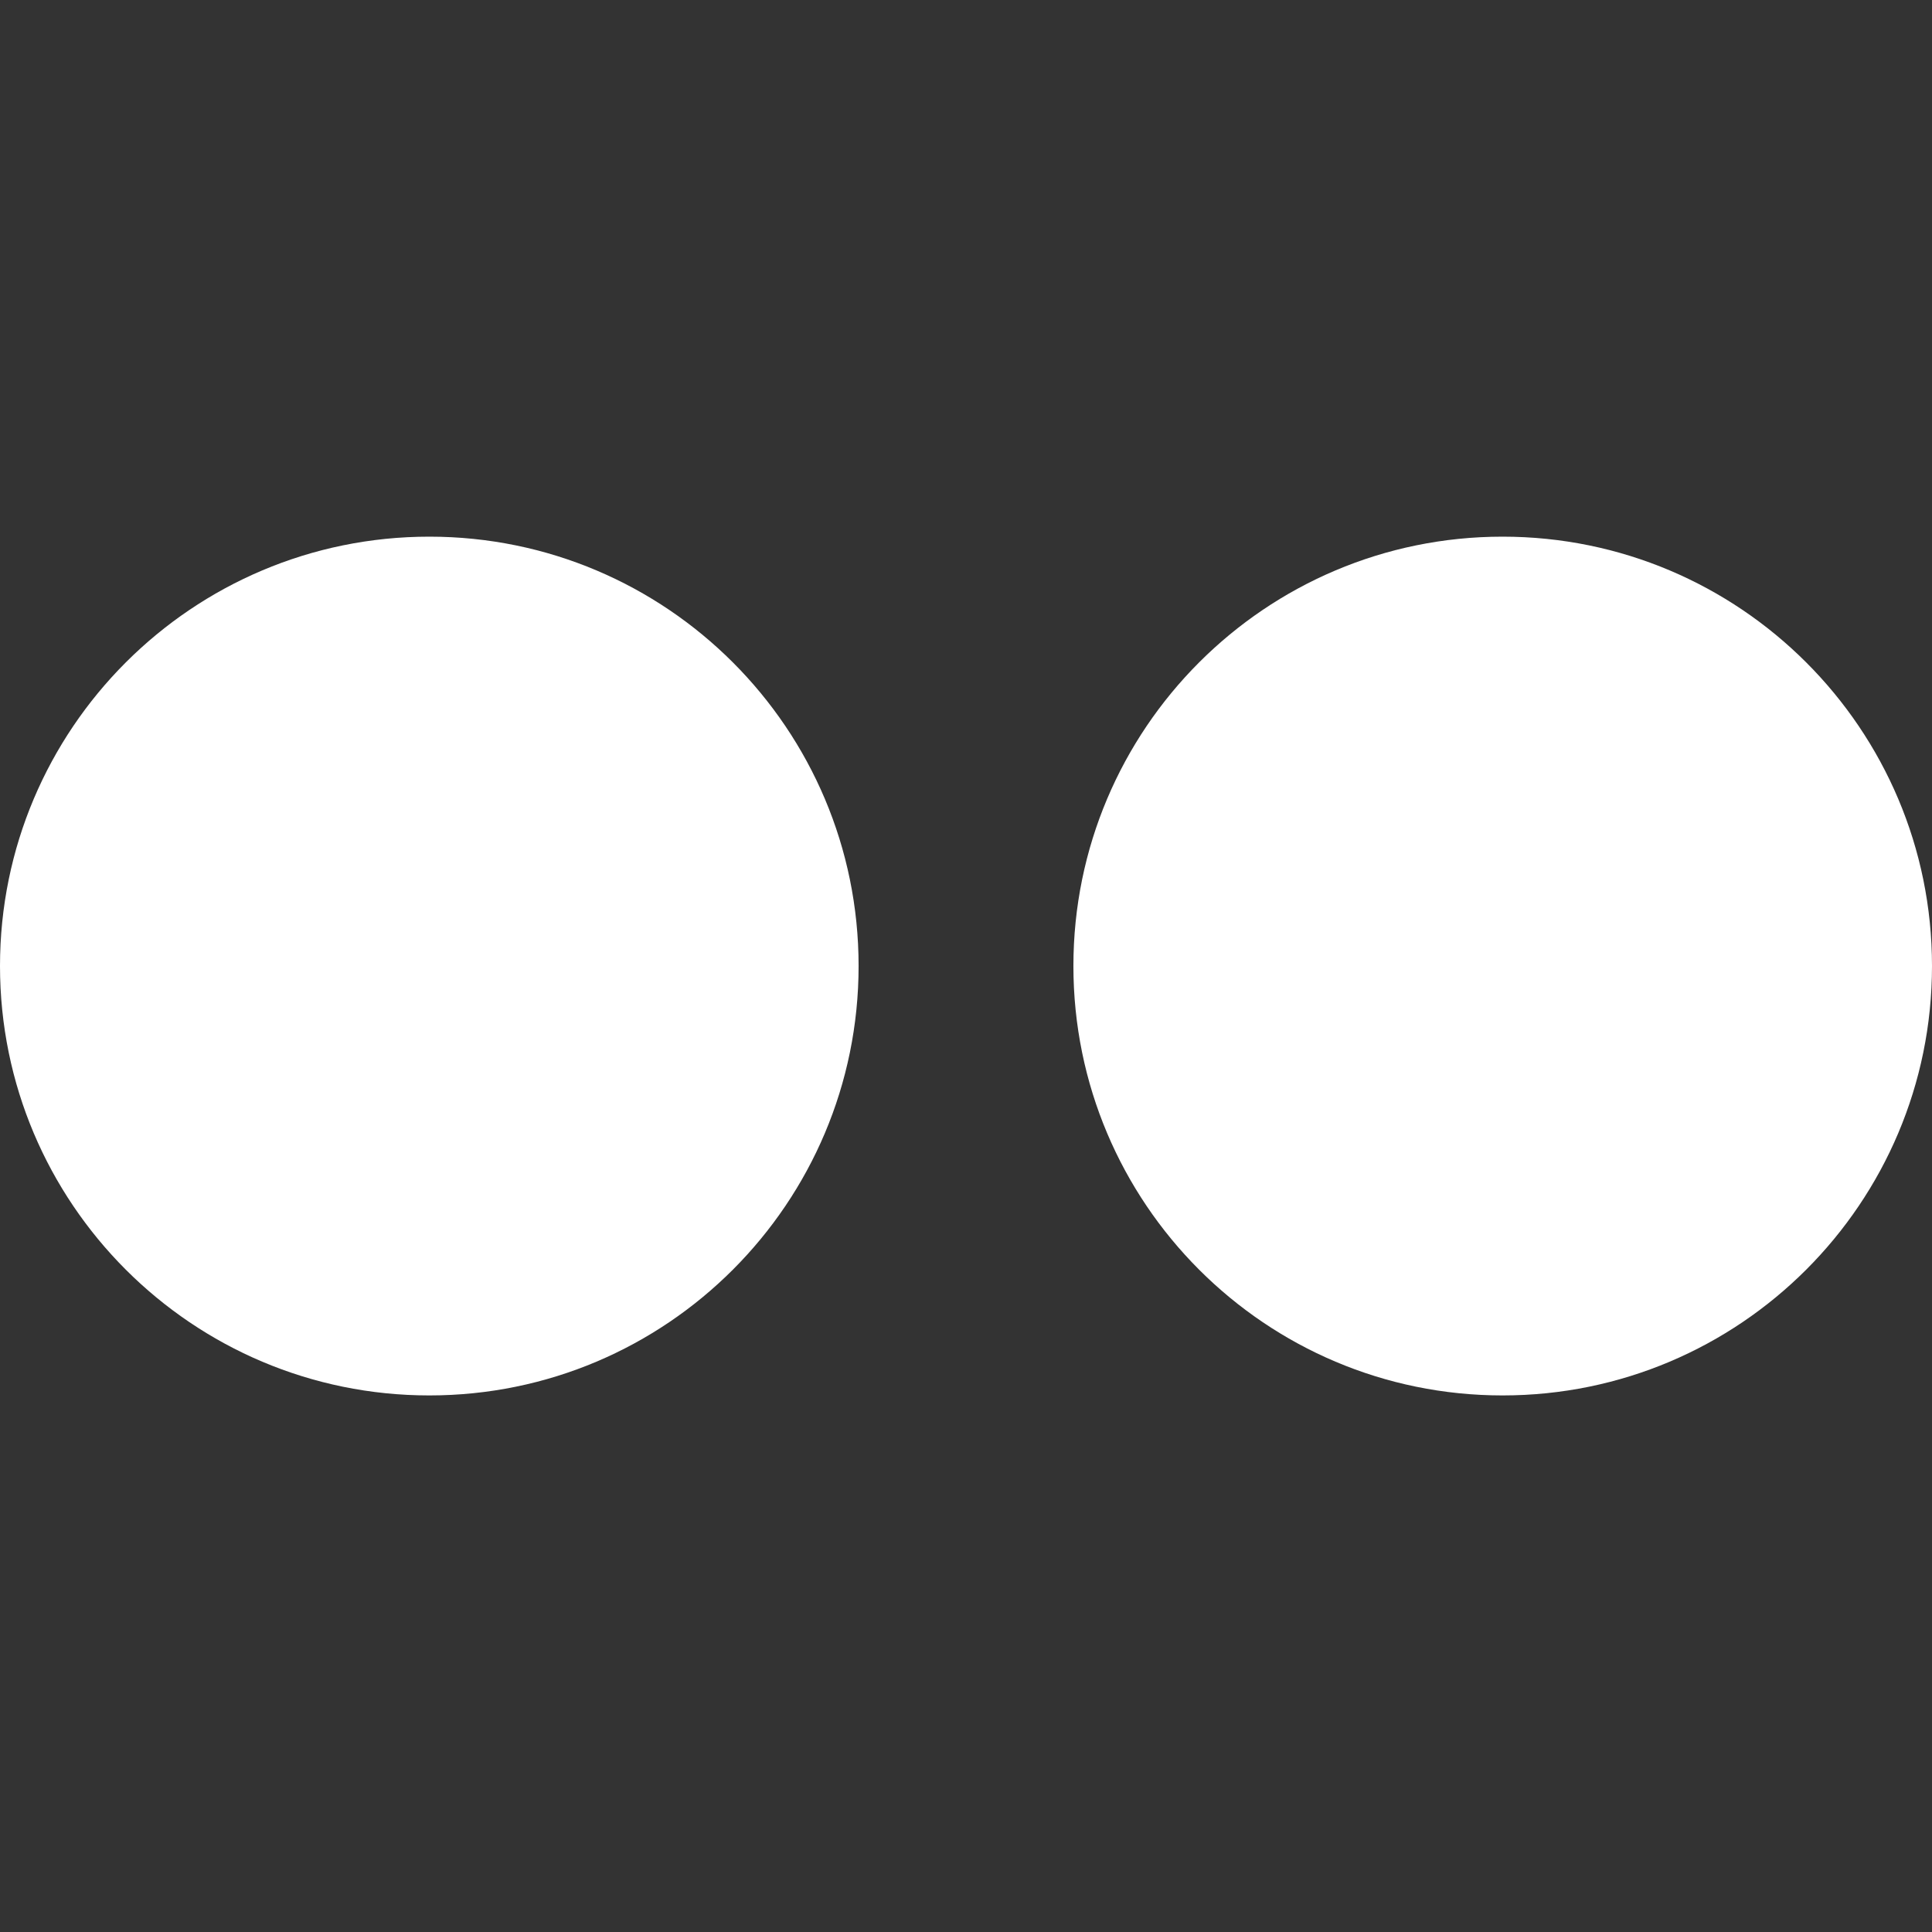 <svg width="22" height="22" viewBox="0 0 22 22" fill="none" xmlns="http://www.w3.org/2000/svg">
<rect x="0" y="0" width="22" height="22" fill="#333333" stroke="none"/>
<path d="M4.889 6.111C2.189 6.111 0 8.301 0 11C0 13.7 2.189 15.89 4.889 15.89C7.59 15.89 9.777 13.7 9.777 11C9.777 8.301 7.59 6.111 4.889 6.111ZM17.11 6.111C14.41 6.111 12.223 8.301 12.223 11C12.223 13.7 14.41 15.89 17.11 15.89C19.811 15.89 22 13.7 22 11C22 8.301 19.811 6.111 17.11 6.111Z" fill="white"/>
</svg>
